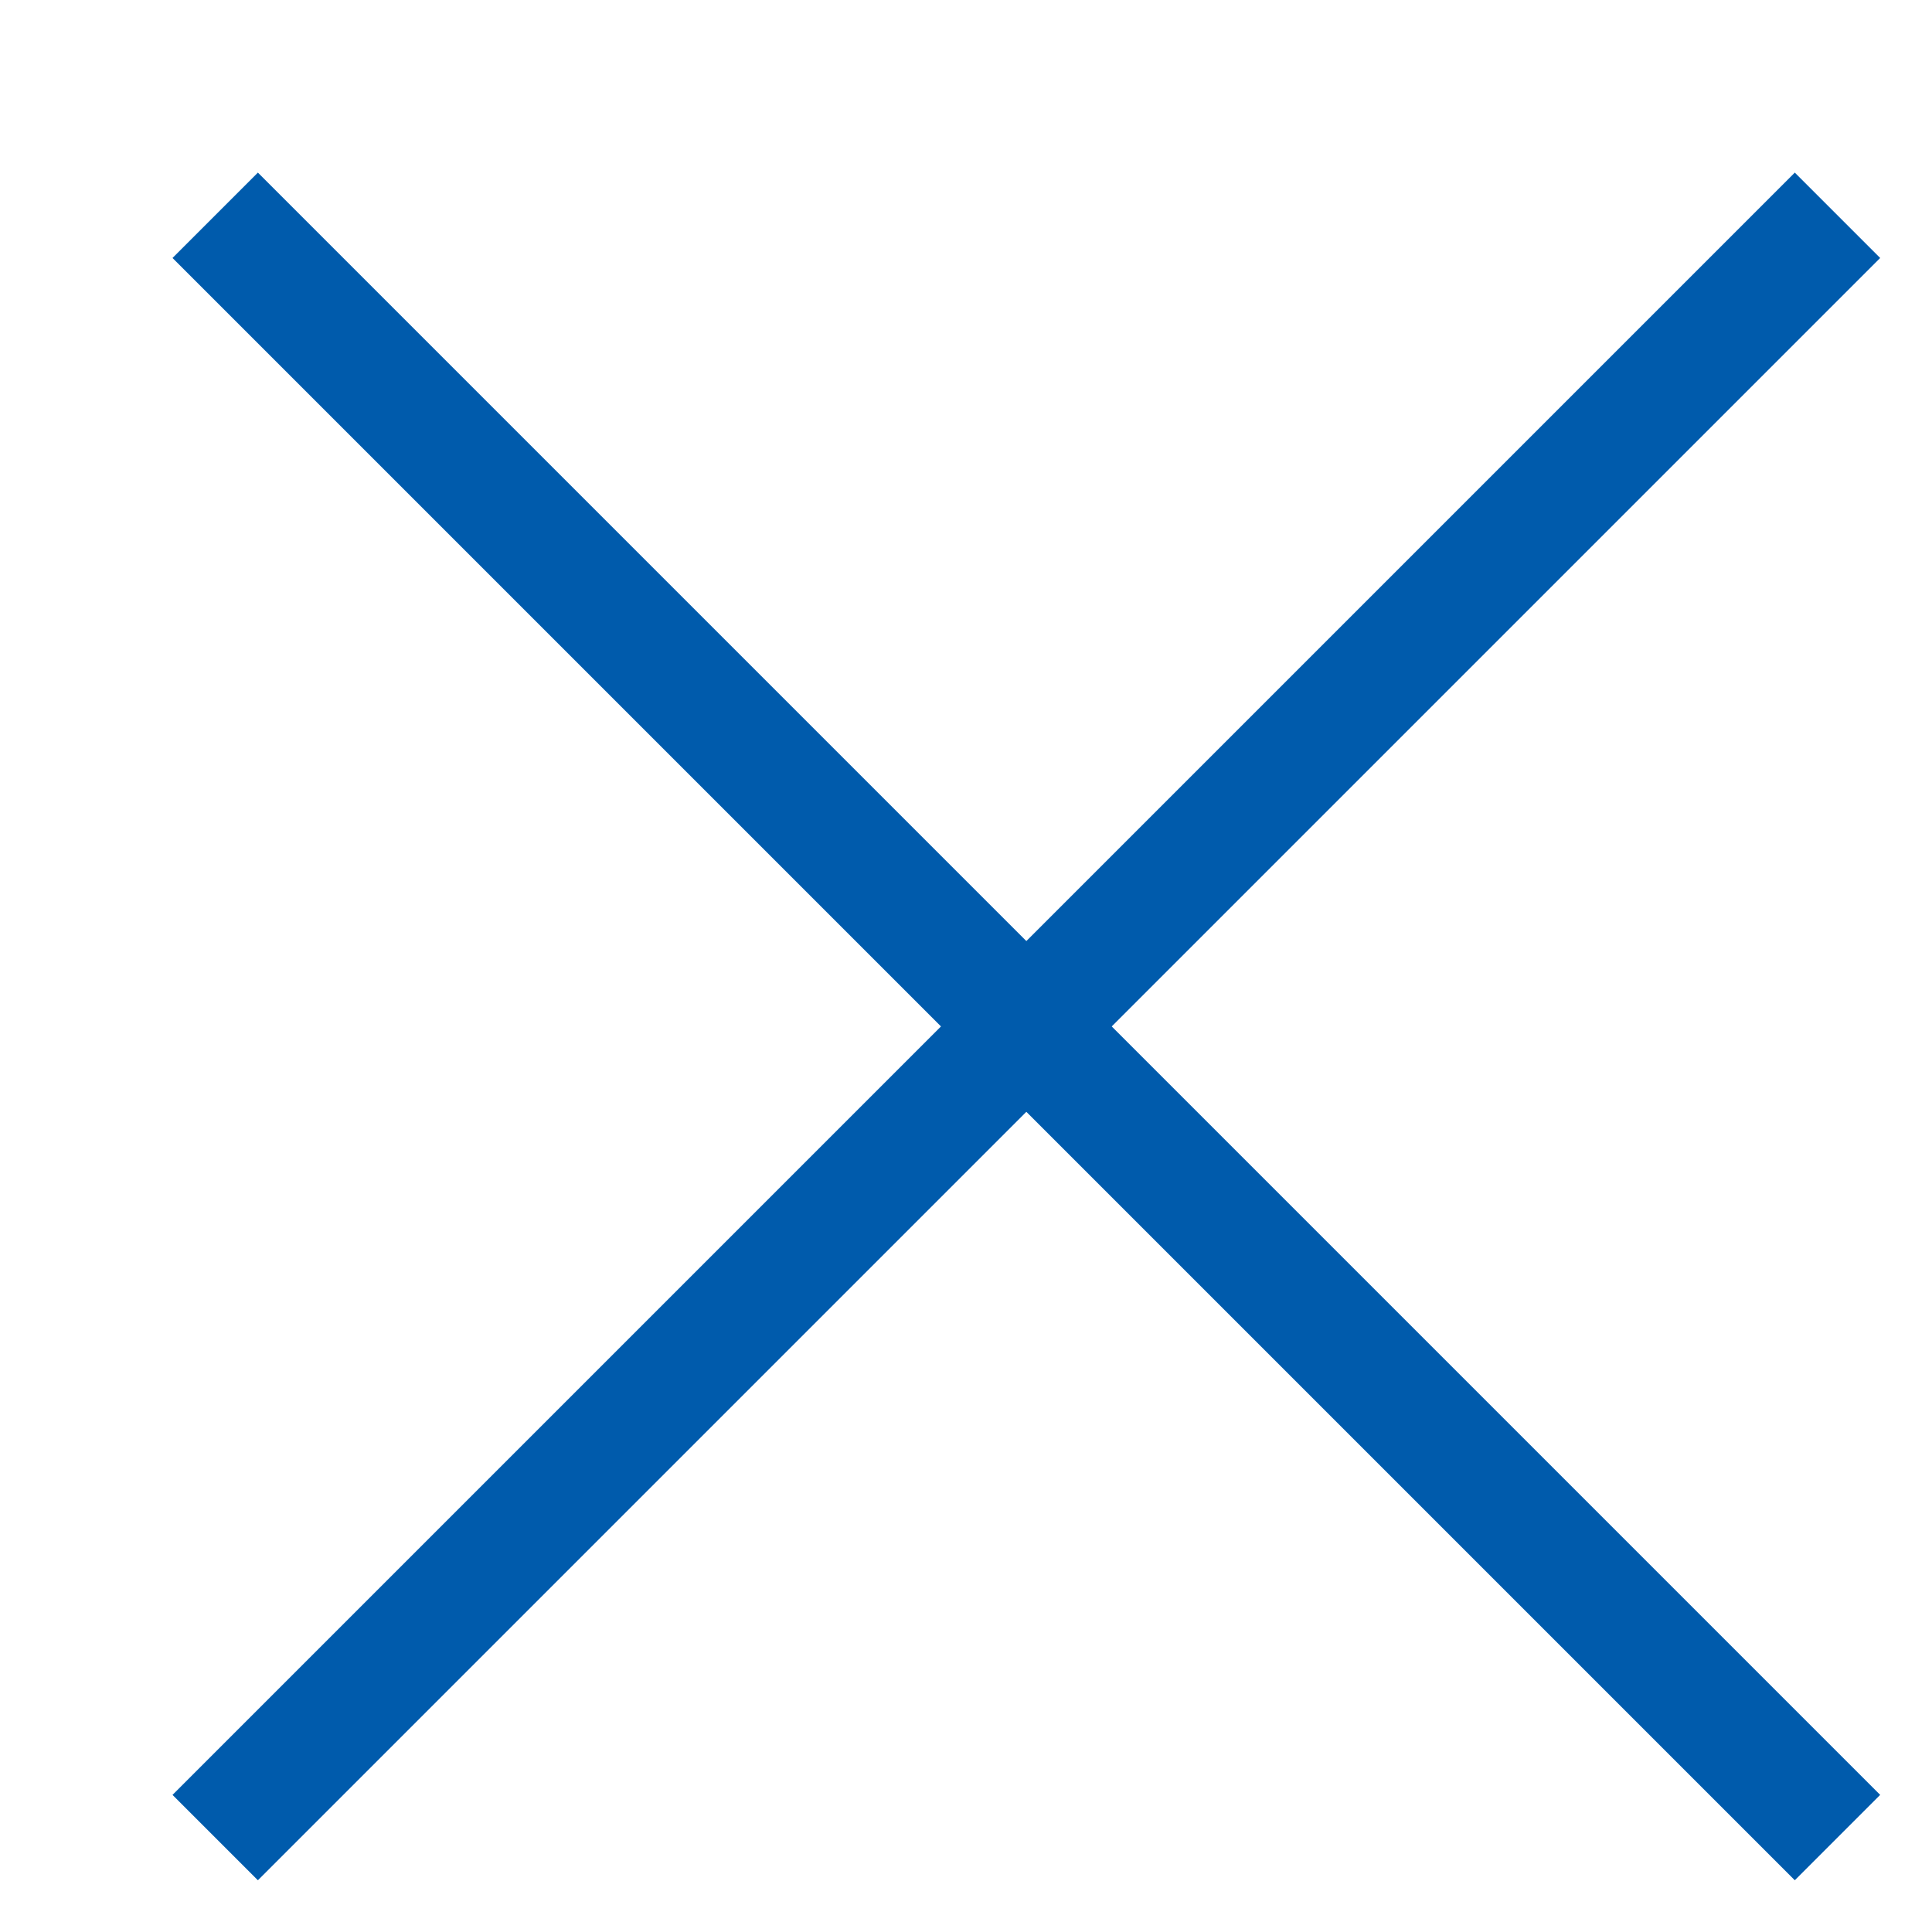 <svg xmlns="http://www.w3.org/2000/svg" xmlns:xlink="http://www.w3.org/1999/xlink" width="16" height="16" viewBox="0 0 16 16"><defs><clipPath id="a"><rect width="16" height="16" transform="translate(180 819)" fill="#fff" stroke="#707070" stroke-width="1"/></clipPath></defs><g transform="translate(-180 -819)" clip-path="url(#a)"><g transform="translate(640.341 109.08) rotate(45)"><rect width="19" height="1" transform="translate(179 827)" fill="#005bac"/><rect width="19" height="1" transform="translate(189 818) rotate(90)" fill="#005bac"/></g></g></svg>